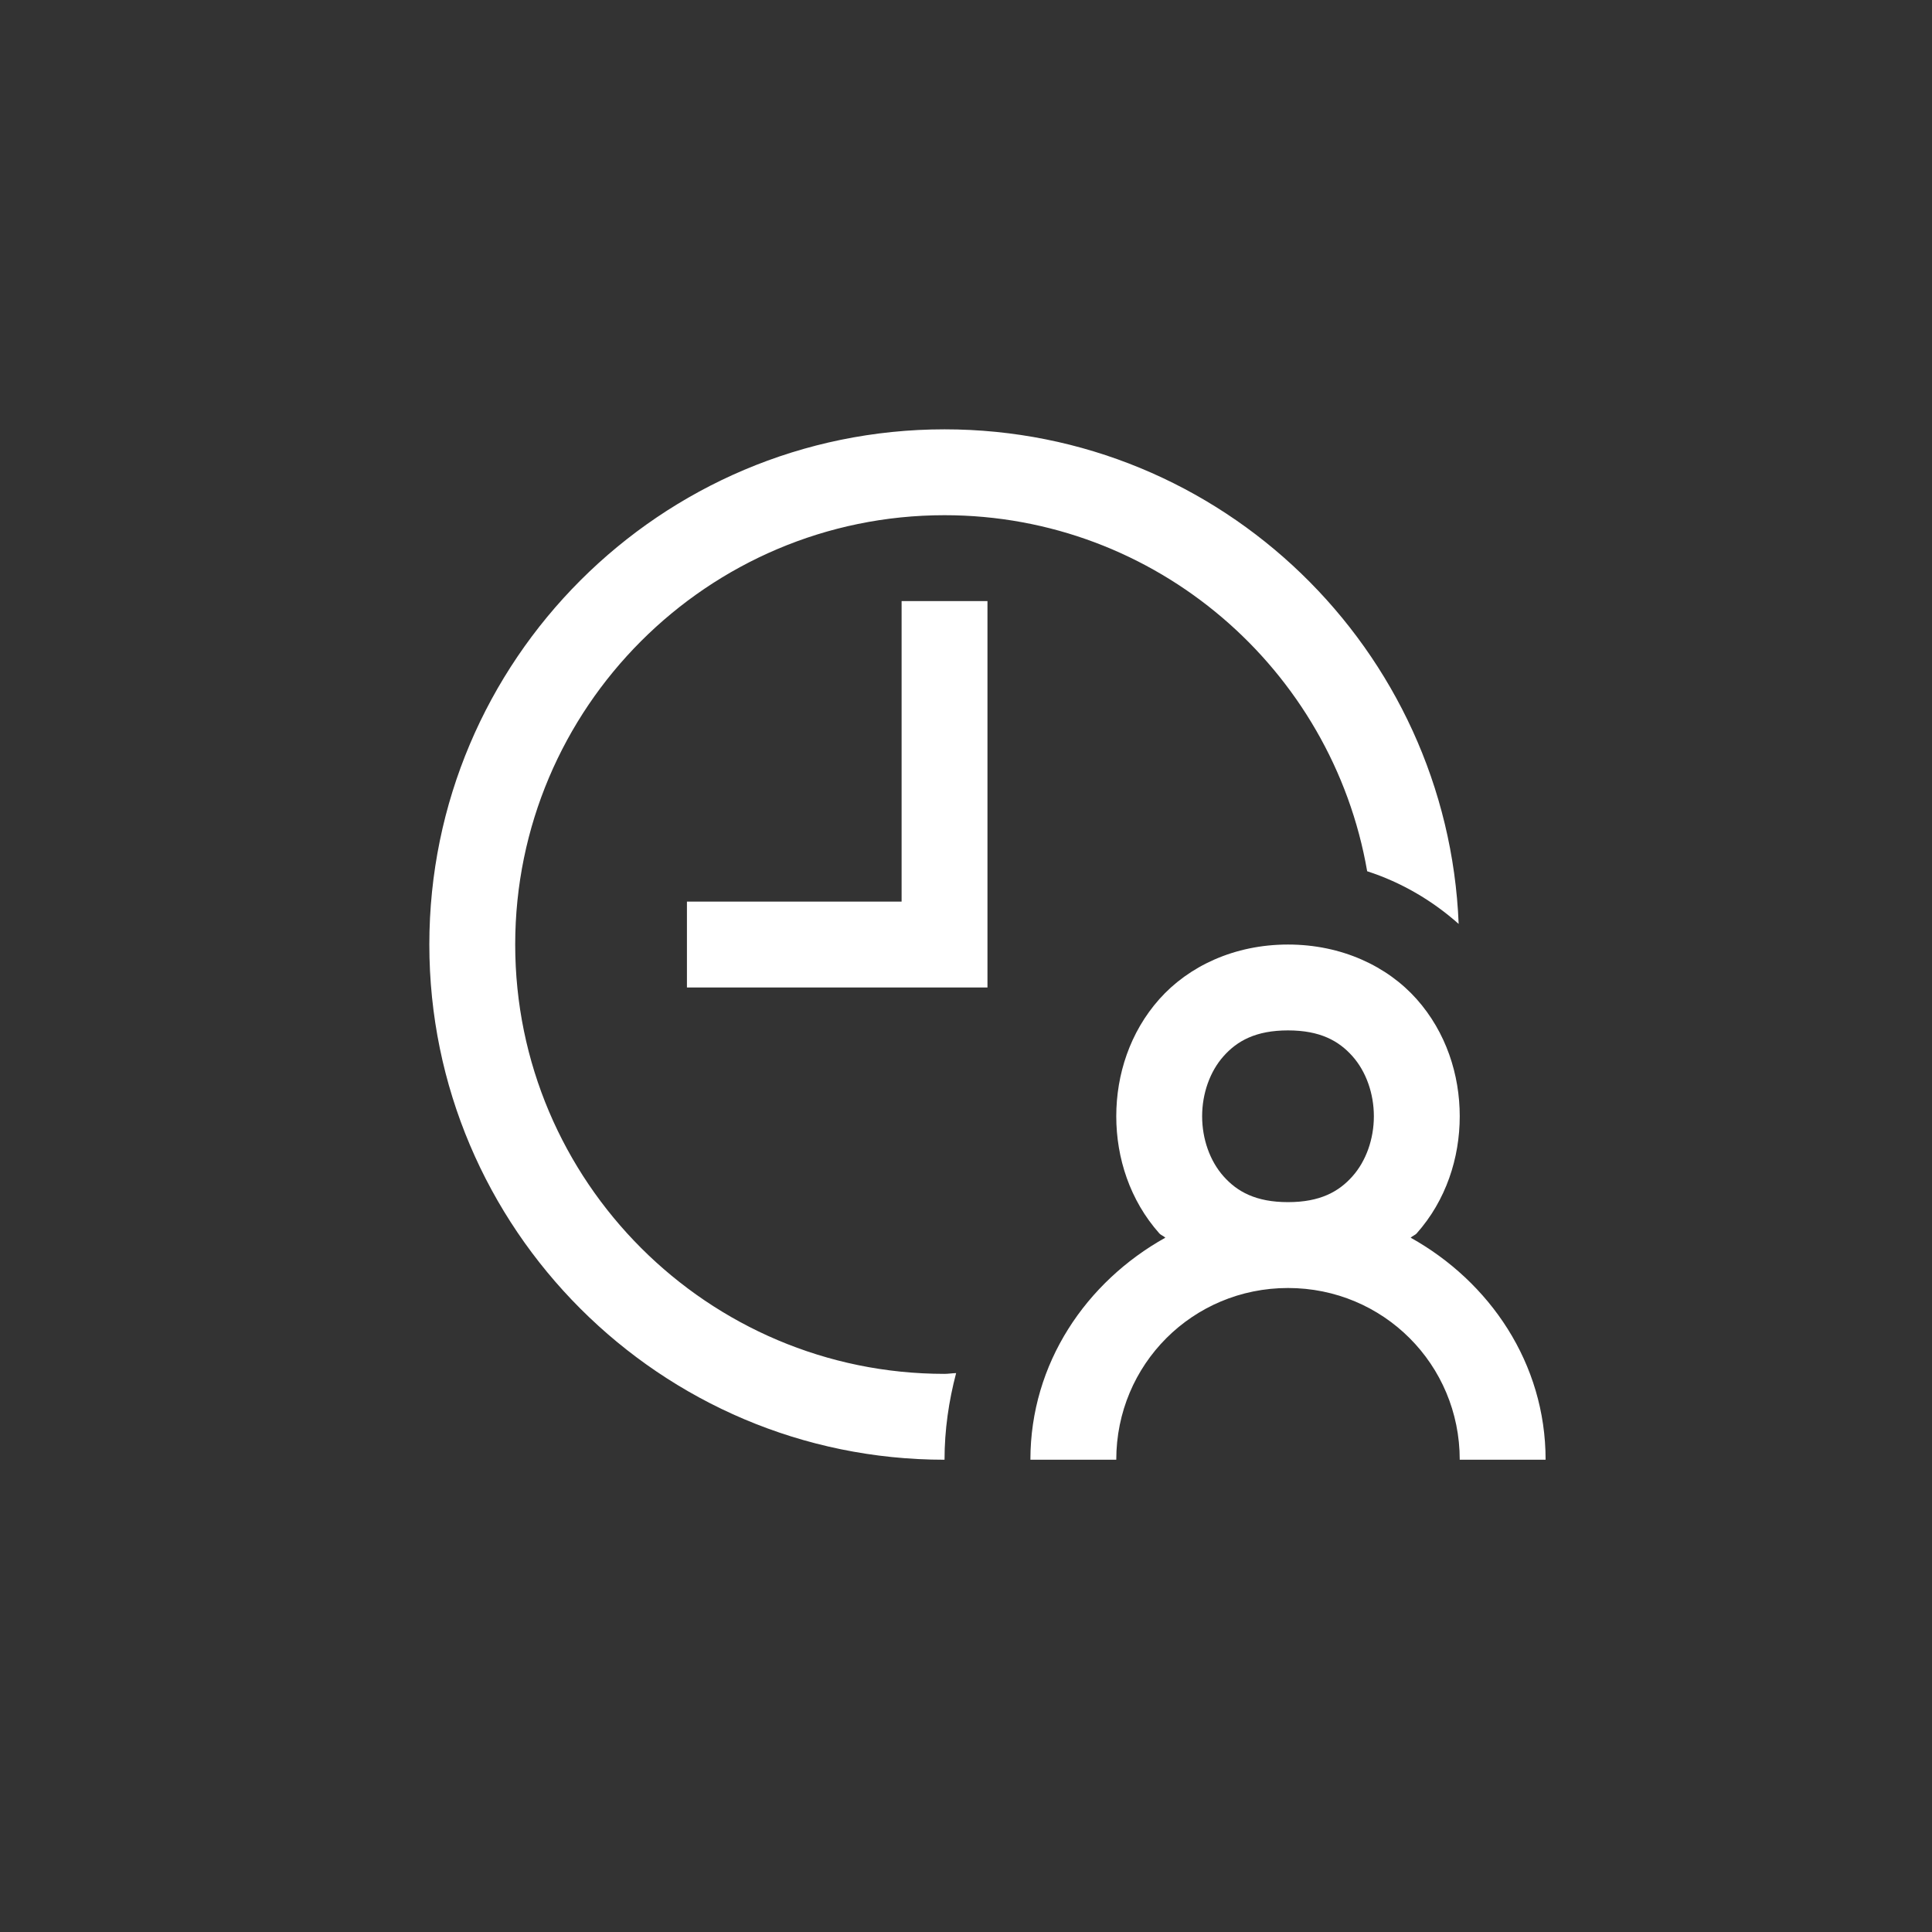 <?xml version="1.0" encoding="UTF-8"?>
<svg width="45px" height="45px" viewBox="0 0 45 45" version="1.1" xmlns="http://www.w3.org/2000/svg" xmlns:xlink="http://www.w3.org/1999/xlink">
    <rect x="0" y="0" width="45" height="45" fill="#333333" stroke="none"/>
    <title>icons/umfang</title>
    <g id="ABGABE-Hoermann" stroke="none" stroke-width="1" fill="none" fill-rule="evenodd">
        <g id="01_umr_assets" transform="translate(-1118, -296)">
            <g id="icons/umfang" transform="translate(1118, 296)">
                <rect id="Rectangle" x="0" y="0" width="45" height="45"></rect>
                <g id="icons8-meeting-time-32" transform="translate(10, 10)" fill="#FFFFFF" fill-rule="nonzero">
                    <path d="M12,0 C5.383,0 0,5.383 0,12 C0,18.617 5.383,24 12,24 C12,23.301 12.1,22.628 12.27,21.982 C12.179,21.984 12.091,22 12,22 C6.486,22 2,17.514 2,12 C2,6.486 6.486,2 12,2 C16.931,2 21.03,5.591 21.844,10.293 C22.641,10.551 23.362,10.975 23.975,11.52 C23.72,5.127 18.454,0 12,0 Z M11,4 L11,11 L6,11 L6,13 L13,13 L13,4 L11,4 Z M20,12 C18.75,12 17.685,12.505 17.002,13.273 C16.319,14.042 16,15.028 16,16 C16,16.972 16.319,17.958 17.002,18.727 C17.039,18.769 17.103,18.788 17.143,18.828 C15.302,19.855 14,21.752 14,24 L16,24 C16,21.78 17.78,20 20,20 C22.22,20 24,21.78 24,24 L26,24 C26,21.752 24.698,19.855 22.857,18.828 C22.897,18.788 22.961,18.769 22.998,18.727 C23.681,17.958 24,16.972 24,16 C24,15.028 23.681,14.042 22.998,13.273 C22.315,12.505 21.25,12 20,12 Z M20,14 C20.75,14 21.185,14.245 21.502,14.602 C21.819,14.958 22,15.472 22,16 C22,16.528 21.819,17.042 21.502,17.398 C21.185,17.755 20.75,18 20,18 C19.25,18 18.815,17.755 18.498,17.398 C18.181,17.042 18,16.528 18,16 C18,15.472 18.181,14.958 18.498,14.602 C18.815,14.245 19.25,14 20,14 Z" id="Shape"></path>
                </g>
            </g>
        </g>
    </g>
</svg>
